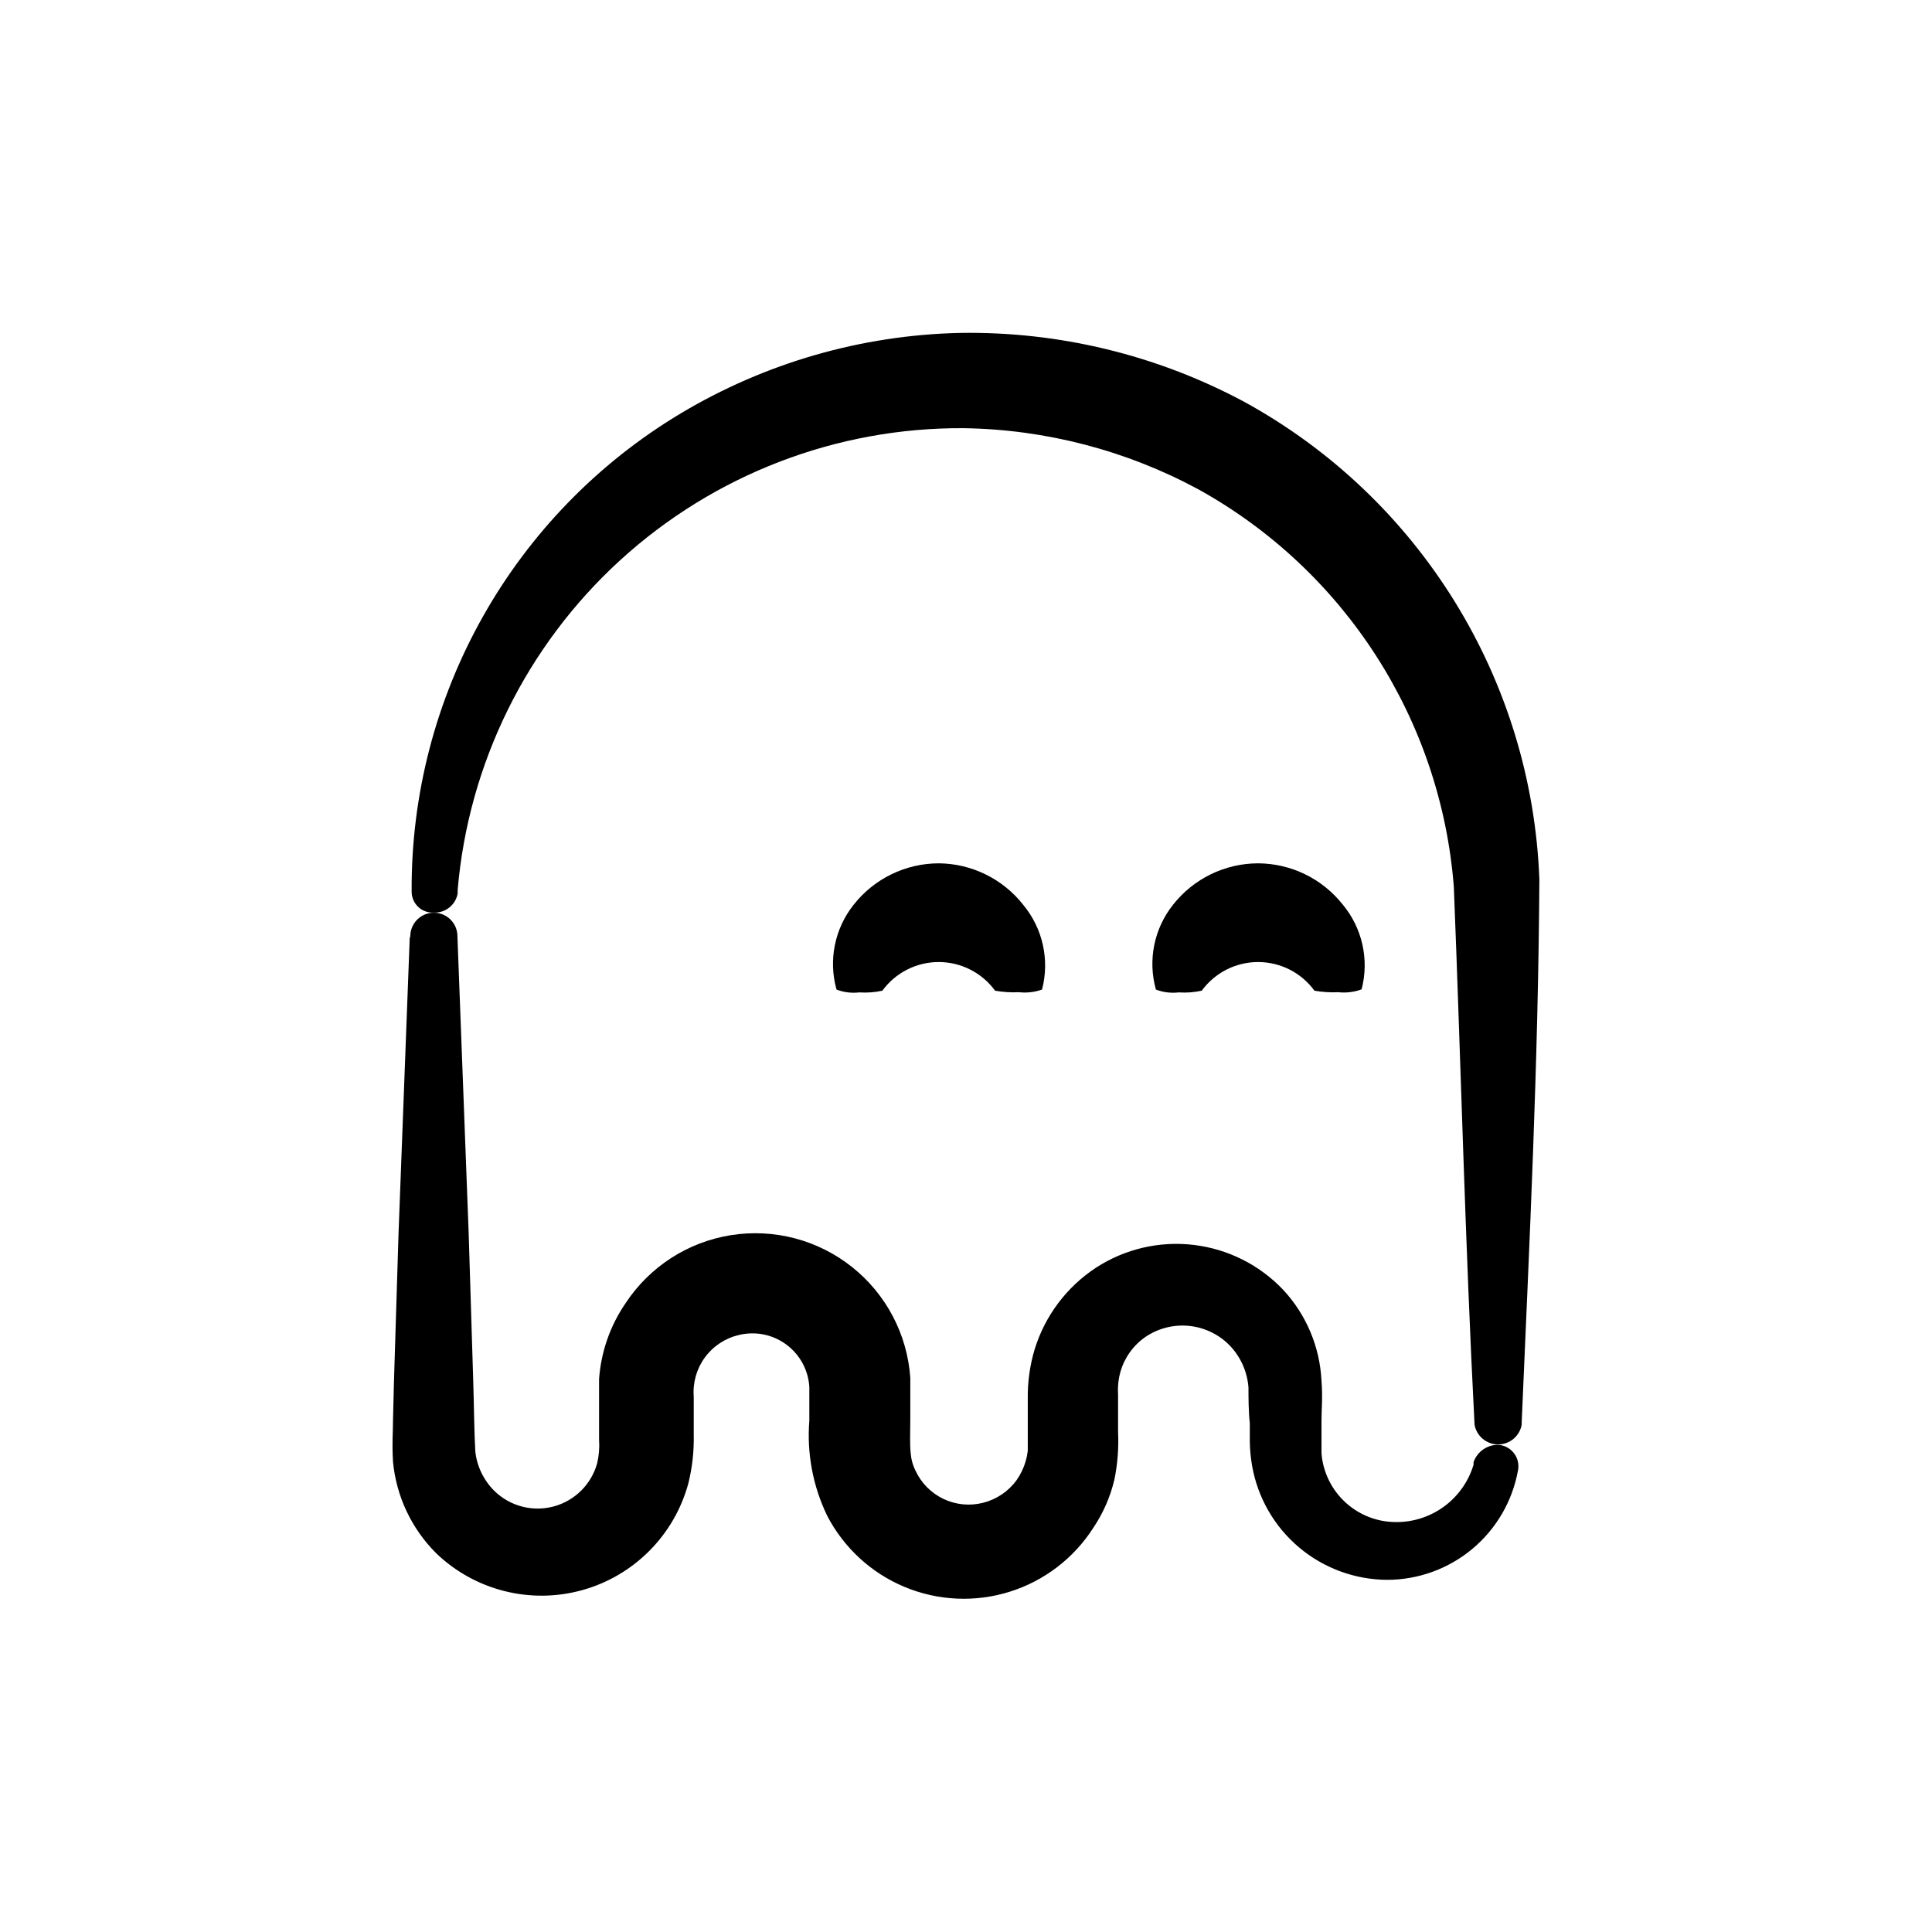 <?xml version="1.0" encoding="UTF-8"?>
<!-- Uploaded to: ICON Repo, www.iconrepo.com, Generator: ICON Repo Mixer Tools -->
<svg fill="#000000" width="800px" height="800px" version="1.1" viewBox="144 144 512 512" xmlns="http://www.w3.org/2000/svg">
 <g>
  <path d="m253.09 380.3c0 1.523 0.625 2.981 1.73 4.027 1.105 1.051 2.594 1.598 4.117 1.512 3.078 0.152 5.793-2.004 6.348-5.035v-0.957c2.863-33.52 18.25-64.73 43.098-87.41 24.844-22.68 57.324-35.164 90.965-34.965 21.758 0.316 43.121 5.883 62.27 16.223 38.812 21.523 64.23 61.094 67.664 105.34 1.863 46.551 3.023 95.121 5.492 142.53h-0.004c0.547 3.023 3.18 5.223 6.25 5.223s5.703-2.199 6.246-5.223v-0.652c2.066-47.961 4.383-94.766 4.684-143.79h0.004c-1.977-53.125-31.781-101.29-78.445-126.76-23.109-12.332-48.977-18.574-75.168-18.137-26.066 0.59-51.531 7.934-73.91 21.312-44.523 26.66-71.652 74.859-71.34 126.76z"/>
  <path d="m392.79 372.79c-8.809 0.012-17.125 4.059-22.57 10.984-5.027 6.328-6.715 14.684-4.535 22.469 1.926 0.738 4 0.996 6.047 0.754 2.043 0.137 4.094-0.016 6.098-0.453 3.481-4.769 9.031-7.594 14.938-7.594s11.457 2.824 14.938 7.594c2.078 0.363 4.191 0.5 6.297 0.402 2.078 0.234 4.18-0.008 6.148-0.703 2.059-7.879 0.184-16.27-5.039-22.52-5.402-6.836-13.609-10.855-22.32-10.934z"/>
  <path d="m477.43 372.79c-8.809 0.012-17.125 4.059-22.57 10.984-5.027 6.328-6.715 14.684-4.535 22.469 1.926 0.738 4 0.996 6.047 0.754 2.043 0.137 4.094-0.016 6.098-0.453 3.481-4.769 9.031-7.594 14.938-7.594s11.457 2.824 14.938 7.594c2.078 0.363 4.188 0.5 6.297 0.402 2.098 0.227 4.215-0.031 6.195-0.754 2.062-7.879 0.184-16.27-5.035-22.52-5.422-6.832-13.648-10.832-22.371-10.883z"/>
  <path d="m252.58 392.59-2.969 78.441-1.211 39.246-0.25 10.078c0 3.527-0.301 5.894 0 10.984l-0.004-0.004c0.863 9.184 4.91 17.773 11.438 24.285 10.273 9.879 25 13.594 38.73 9.777 13.73-3.82 24.426-14.605 28.125-28.367 1.031-4.203 1.508-8.523 1.41-12.848v-10.078 0.004c-0.285-3.707 0.766-7.394 2.965-10.391 2.203-2.996 5.406-5.102 9.027-5.934 4.344-1.055 8.934-0.129 12.527 2.527 3.598 2.652 5.836 6.766 6.113 11.227v8.969-0.004c-0.688 8.672 0.949 17.363 4.734 25.191 4.414 8.508 11.684 15.191 20.535 18.871 8.848 3.68 18.711 4.125 27.855 1.254 9.145-2.871 16.984-8.871 22.145-16.949 2.629-3.91 4.523-8.262 5.594-12.848 0.836-4.109 1.156-8.305 0.957-12.496v-10.078 0.004c-0.125-2.023 0.098-4.051 0.652-5.996 1.094-3.758 3.465-7.019 6.703-9.219 3.379-2.262 7.445-3.269 11.492-2.856 4.043 0.414 7.82 2.223 10.676 5.121 2.945 3.035 4.731 7.016 5.035 11.234 0 2.469 0 6.297 0.352 9.422v5.039h0.004c0.039 2.094 0.238 4.184 0.602 6.246 1.48 8.449 5.883 16.109 12.441 21.633 6.559 5.527 14.855 8.57 23.43 8.598 8.219-0.027 16.164-2.922 22.477-8.18 6.309-5.262 10.586-12.562 12.086-20.641 0.375-1.625 0.012-3.336-0.988-4.676-0.996-1.336-2.535-2.168-4.199-2.277-2.945-0.051-5.59 1.801-6.551 4.586v0.656c-1.418 4.762-4.453 8.875-8.586 11.637-4.129 2.758-9.094 3.988-14.035 3.477-4.594-0.477-8.879-2.547-12.105-5.852-3.231-3.301-5.203-7.629-5.578-12.234v-8.715c0-3.176 0.352-5.844 0-10.531-0.434-8.945-4-17.453-10.078-24.031-6.273-6.652-14.68-10.887-23.758-11.973-9.078-1.09-18.25 1.047-25.914 6.027-7.785 5.106-13.539 12.766-16.273 21.664-1.254 4.199-1.863 8.566-1.816 12.949v13.957-0.004c-0.109 0.922-0.297 1.832-0.555 2.723-0.52 1.801-1.34 3.504-2.418 5.035-2.176 2.984-5.332 5.109-8.918 5.996-3.492 0.879-7.18 0.516-10.434-1.027-3.254-1.547-5.871-4.176-7.398-7.438-1.613-3.273-1.512-5.793-1.41-13.602v-11.082c-0.805-11.523-6.41-22.176-15.453-29.359-9.039-7.188-20.684-10.242-32.09-8.426-11.402 1.82-21.52 8.344-27.879 17.984-4.106 5.969-6.539 12.926-7.055 20.152v16.074-0.004c0.145 2.098-0.023 4.203-0.504 6.25-1.547 5.586-5.938 9.941-11.539 11.441s-11.578-0.074-15.715-4.137c-2.824-2.797-4.606-6.481-5.039-10.43-0.301-5.039-0.352-12.645-0.555-18.793l-1.211-39.246-2.973-78.492h0.004c0-3.453-2.797-6.25-6.25-6.25-3.449 0-6.246 2.797-6.246 6.25z"/>
 </g>
</svg>